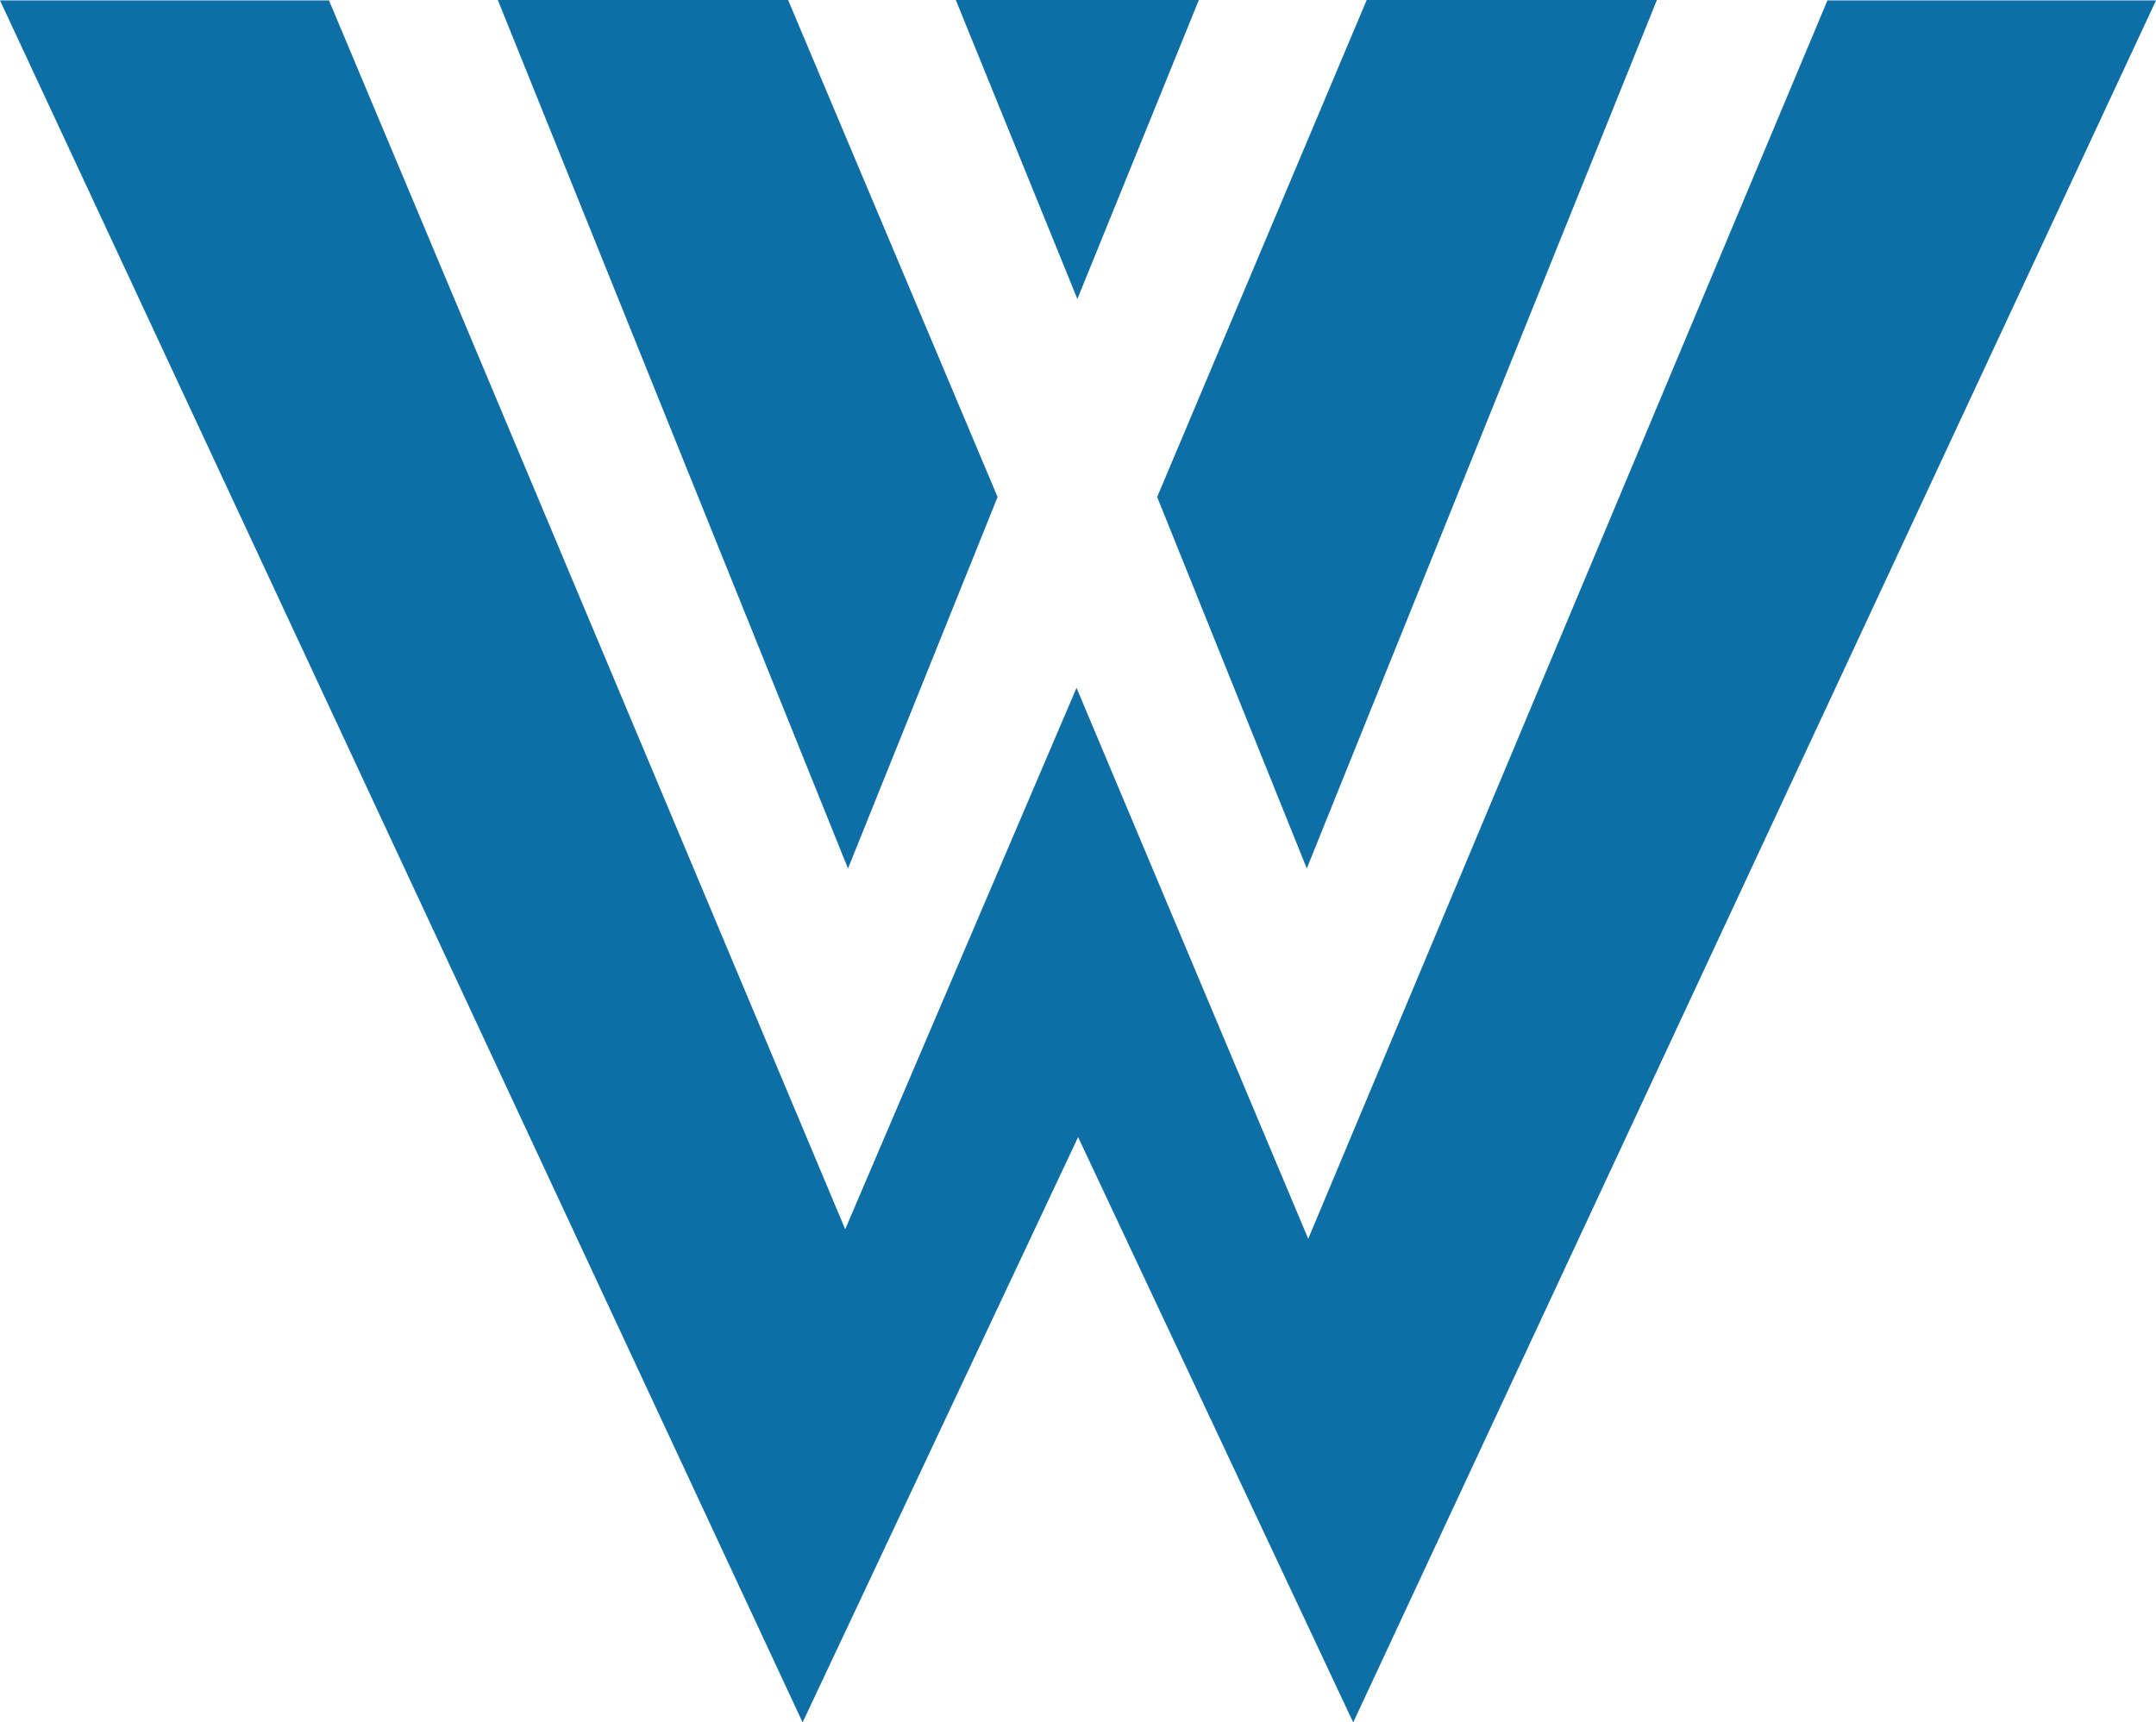 <svg xmlns="http://www.w3.org/2000/svg" width="512" height="409.08" viewBox="0 0 512 409.08"><title>program-asia-program</title><polygon points="0 0.102 190.602 409.08 256.026 270.064 321.356 409.08 512 0.102 433.974 0.102 310.673 294.216 255.649 163.367 200.718 291.954 78.128 0.102 0 0.102" style="fill:#0e6ea6"/><polygon points="201.379 206.267 118.221 0 187.155 0 236.906 118.043 201.379 206.267" style="fill:#0e6ea6"/><polygon points="310.332 206.267 393.475 0 324.559 0 274.798 118.043 310.332 206.267" style="fill:#0e6ea6"/><polygon points="255.851 71.017 226.978 0 284.699 0 255.851 71.017" style="fill:#0e6ea6"/></svg>
